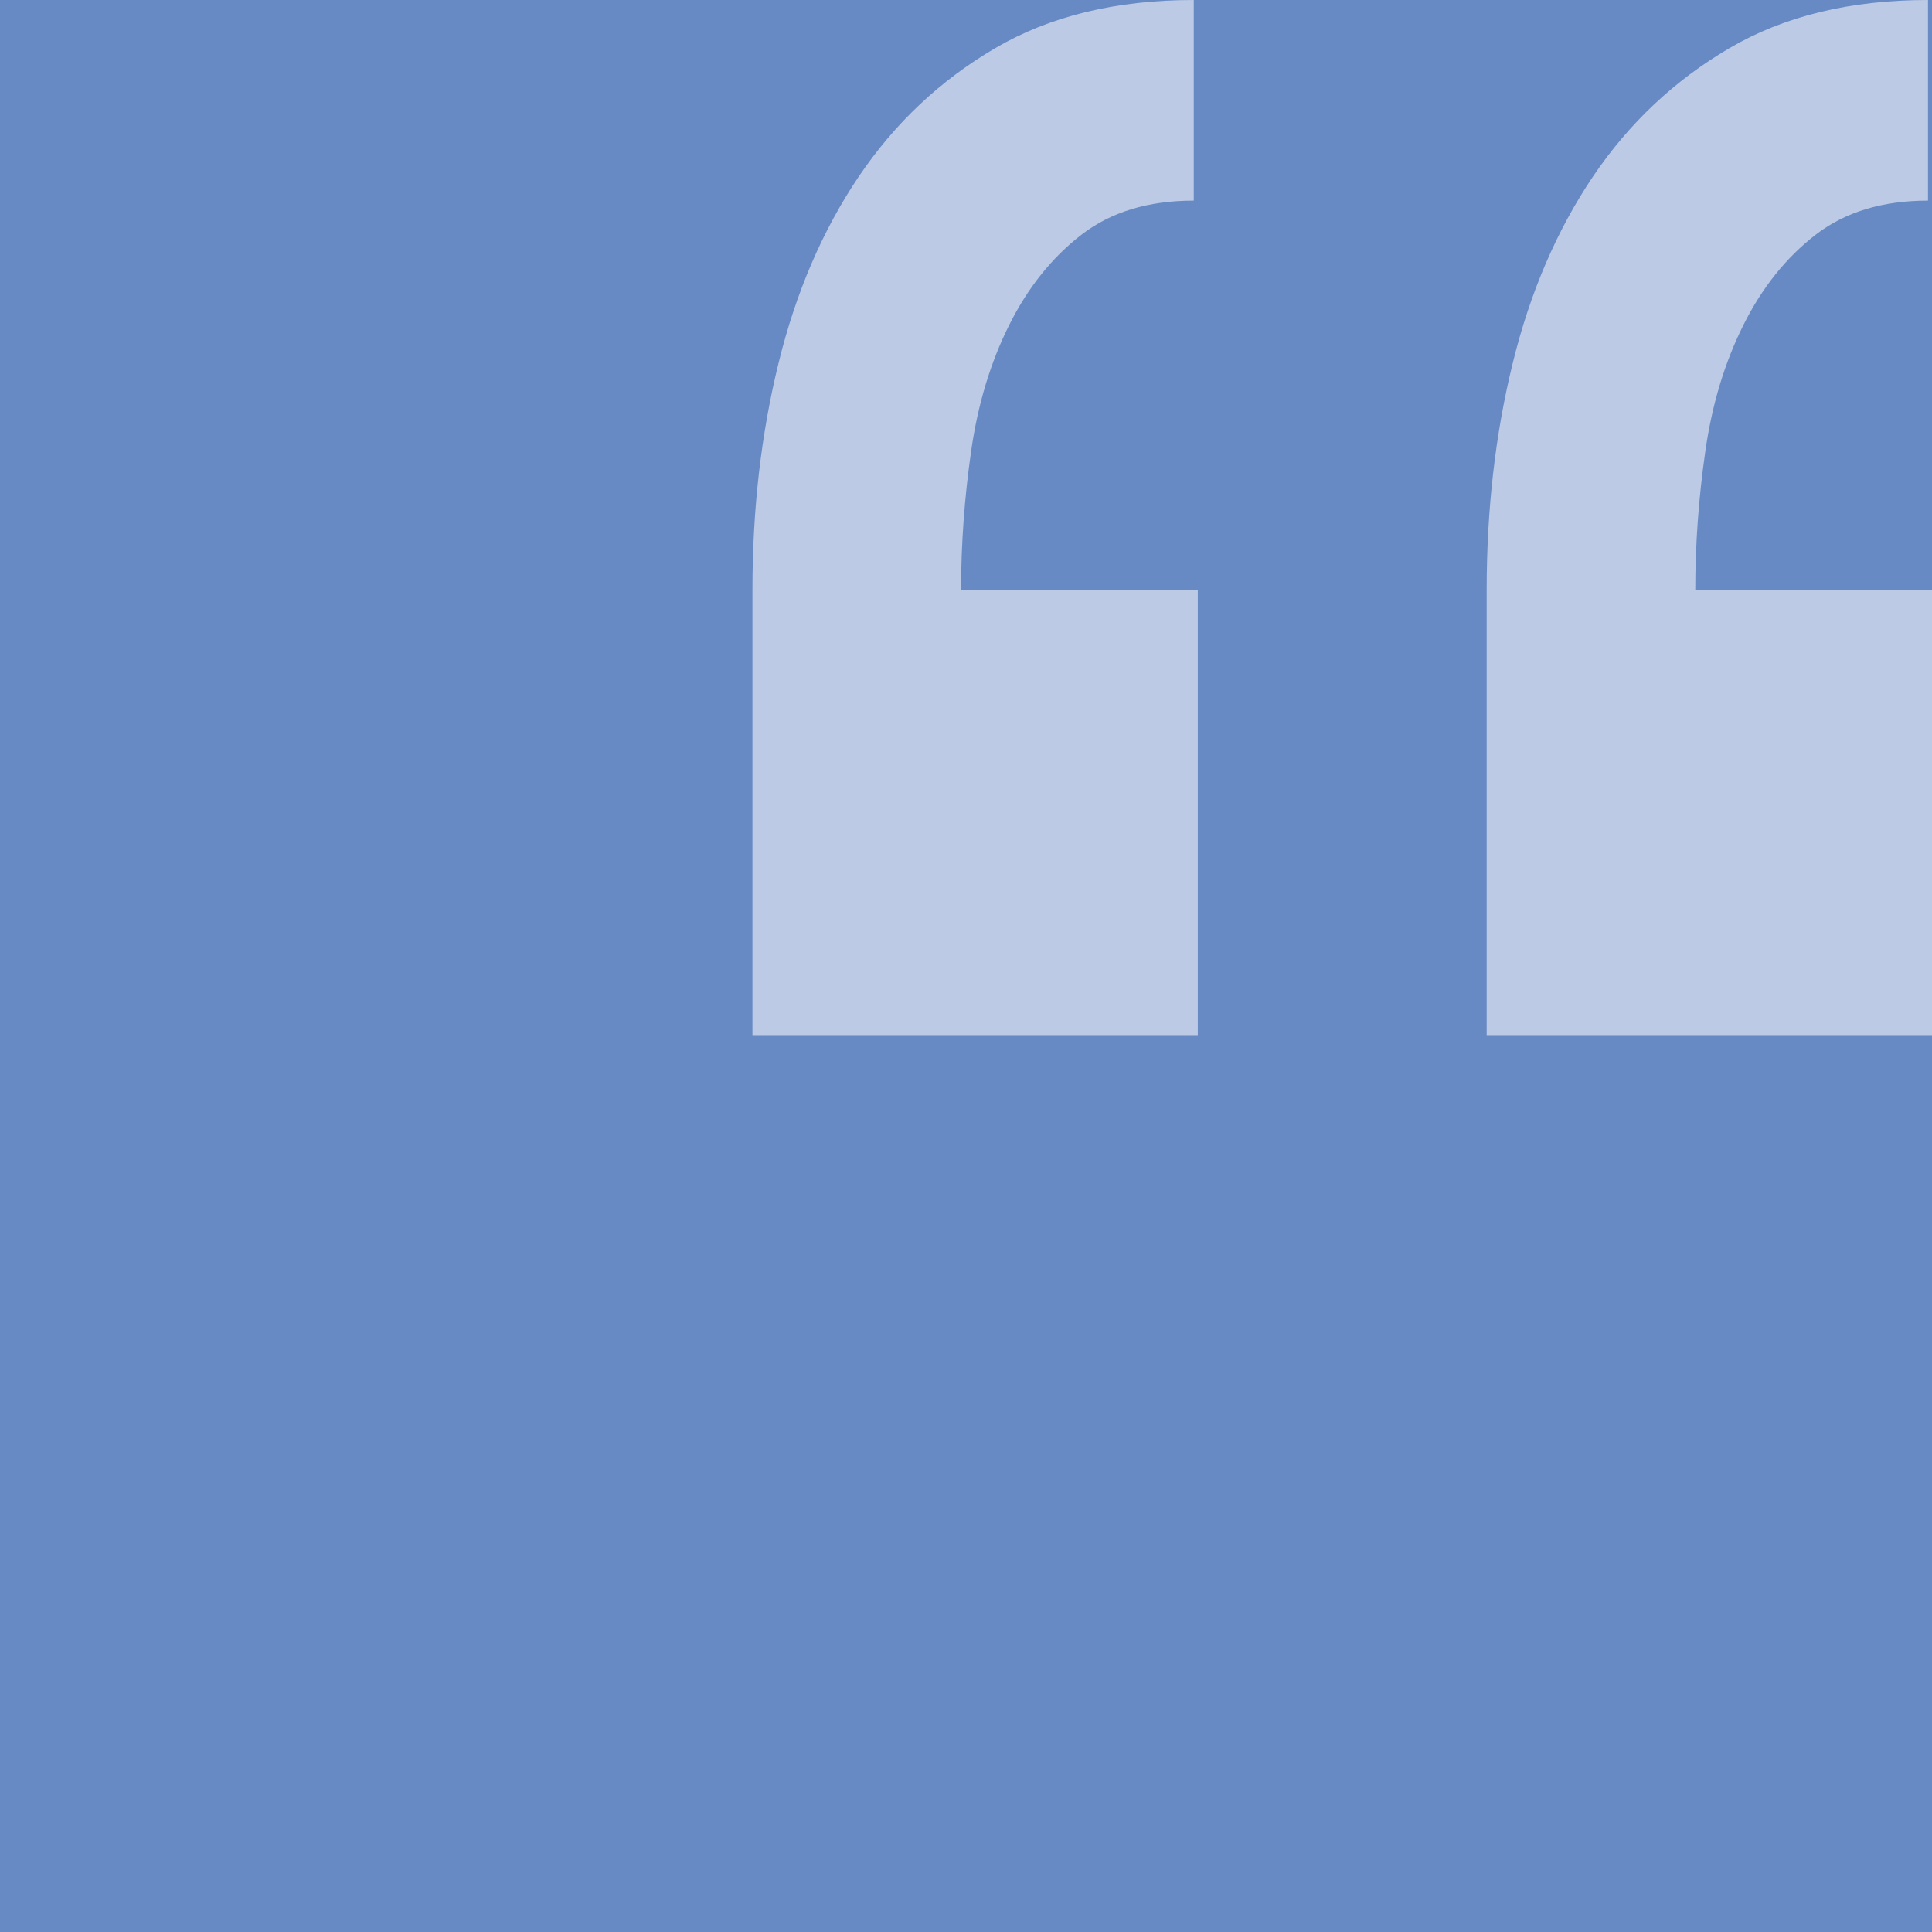 <?xml version="1.0" encoding="utf-8"?>
<!-- Generator: Adobe Illustrator 19.0.1, SVG Export Plug-In . SVG Version: 6.00 Build 0)  -->
<!DOCTYPE svg PUBLIC "-//W3C//DTD SVG 1.1//EN" "http://www.w3.org/Graphics/SVG/1.1/DTD/svg11.dtd">
<svg version="1.1" xmlns="http://www.w3.org/2000/svg" xmlns:xlink="http://www.w3.org/1999/xlink" x="0px" y="0px"
	 viewBox="0 0 300 300" enable-background="new 0 0 300 300" xml:space="preserve">
<g id="base_template">
</g>
<g id="elements">
</g>
<g id="examples">
	<g id="map">
	</g>
</g>
<g id="graphic">
	<g>
		<rect fill="#678AC4" width="300" height="300"/>
		<g>
			<path fill="#BCCAE5" d="M185.993,160.735h-69.154V91.581c0-12.459,1.344-24.188,4.052-35.198
				c2.696-10.998,6.853-20.656,12.459-28.971c5.607-8.302,12.662-14.948,21.18-19.933C163.039,2.493,173.318,0,185.368,0v31.151
				c-7.064,0-12.878,1.774-17.445,5.298c-4.571,3.532-8.311,8.205-11.213,14.014c-2.911,5.822-4.884,12.362-5.919,19.625
				c-1.039,7.271-1.555,14.437-1.555,21.492h36.757V160.735z M300,160.735h-69.15V91.581c0-12.459,1.339-24.188,4.048-35.198
				c2.696-10.998,6.853-20.656,12.459-28.971c5.607-8.302,12.666-14.948,21.184-19.933C277.046,2.493,287.325,0,299.379,0v31.151
				c-7.068,0-12.878,1.774-17.445,5.298c-4.576,3.532-8.315,8.205-11.213,14.014c-2.911,5.822-4.888,12.362-5.919,19.625
				c-1.044,7.271-1.559,14.437-1.559,21.492H300V160.735z"/>
		</g>
	</g>
</g>
</svg>
